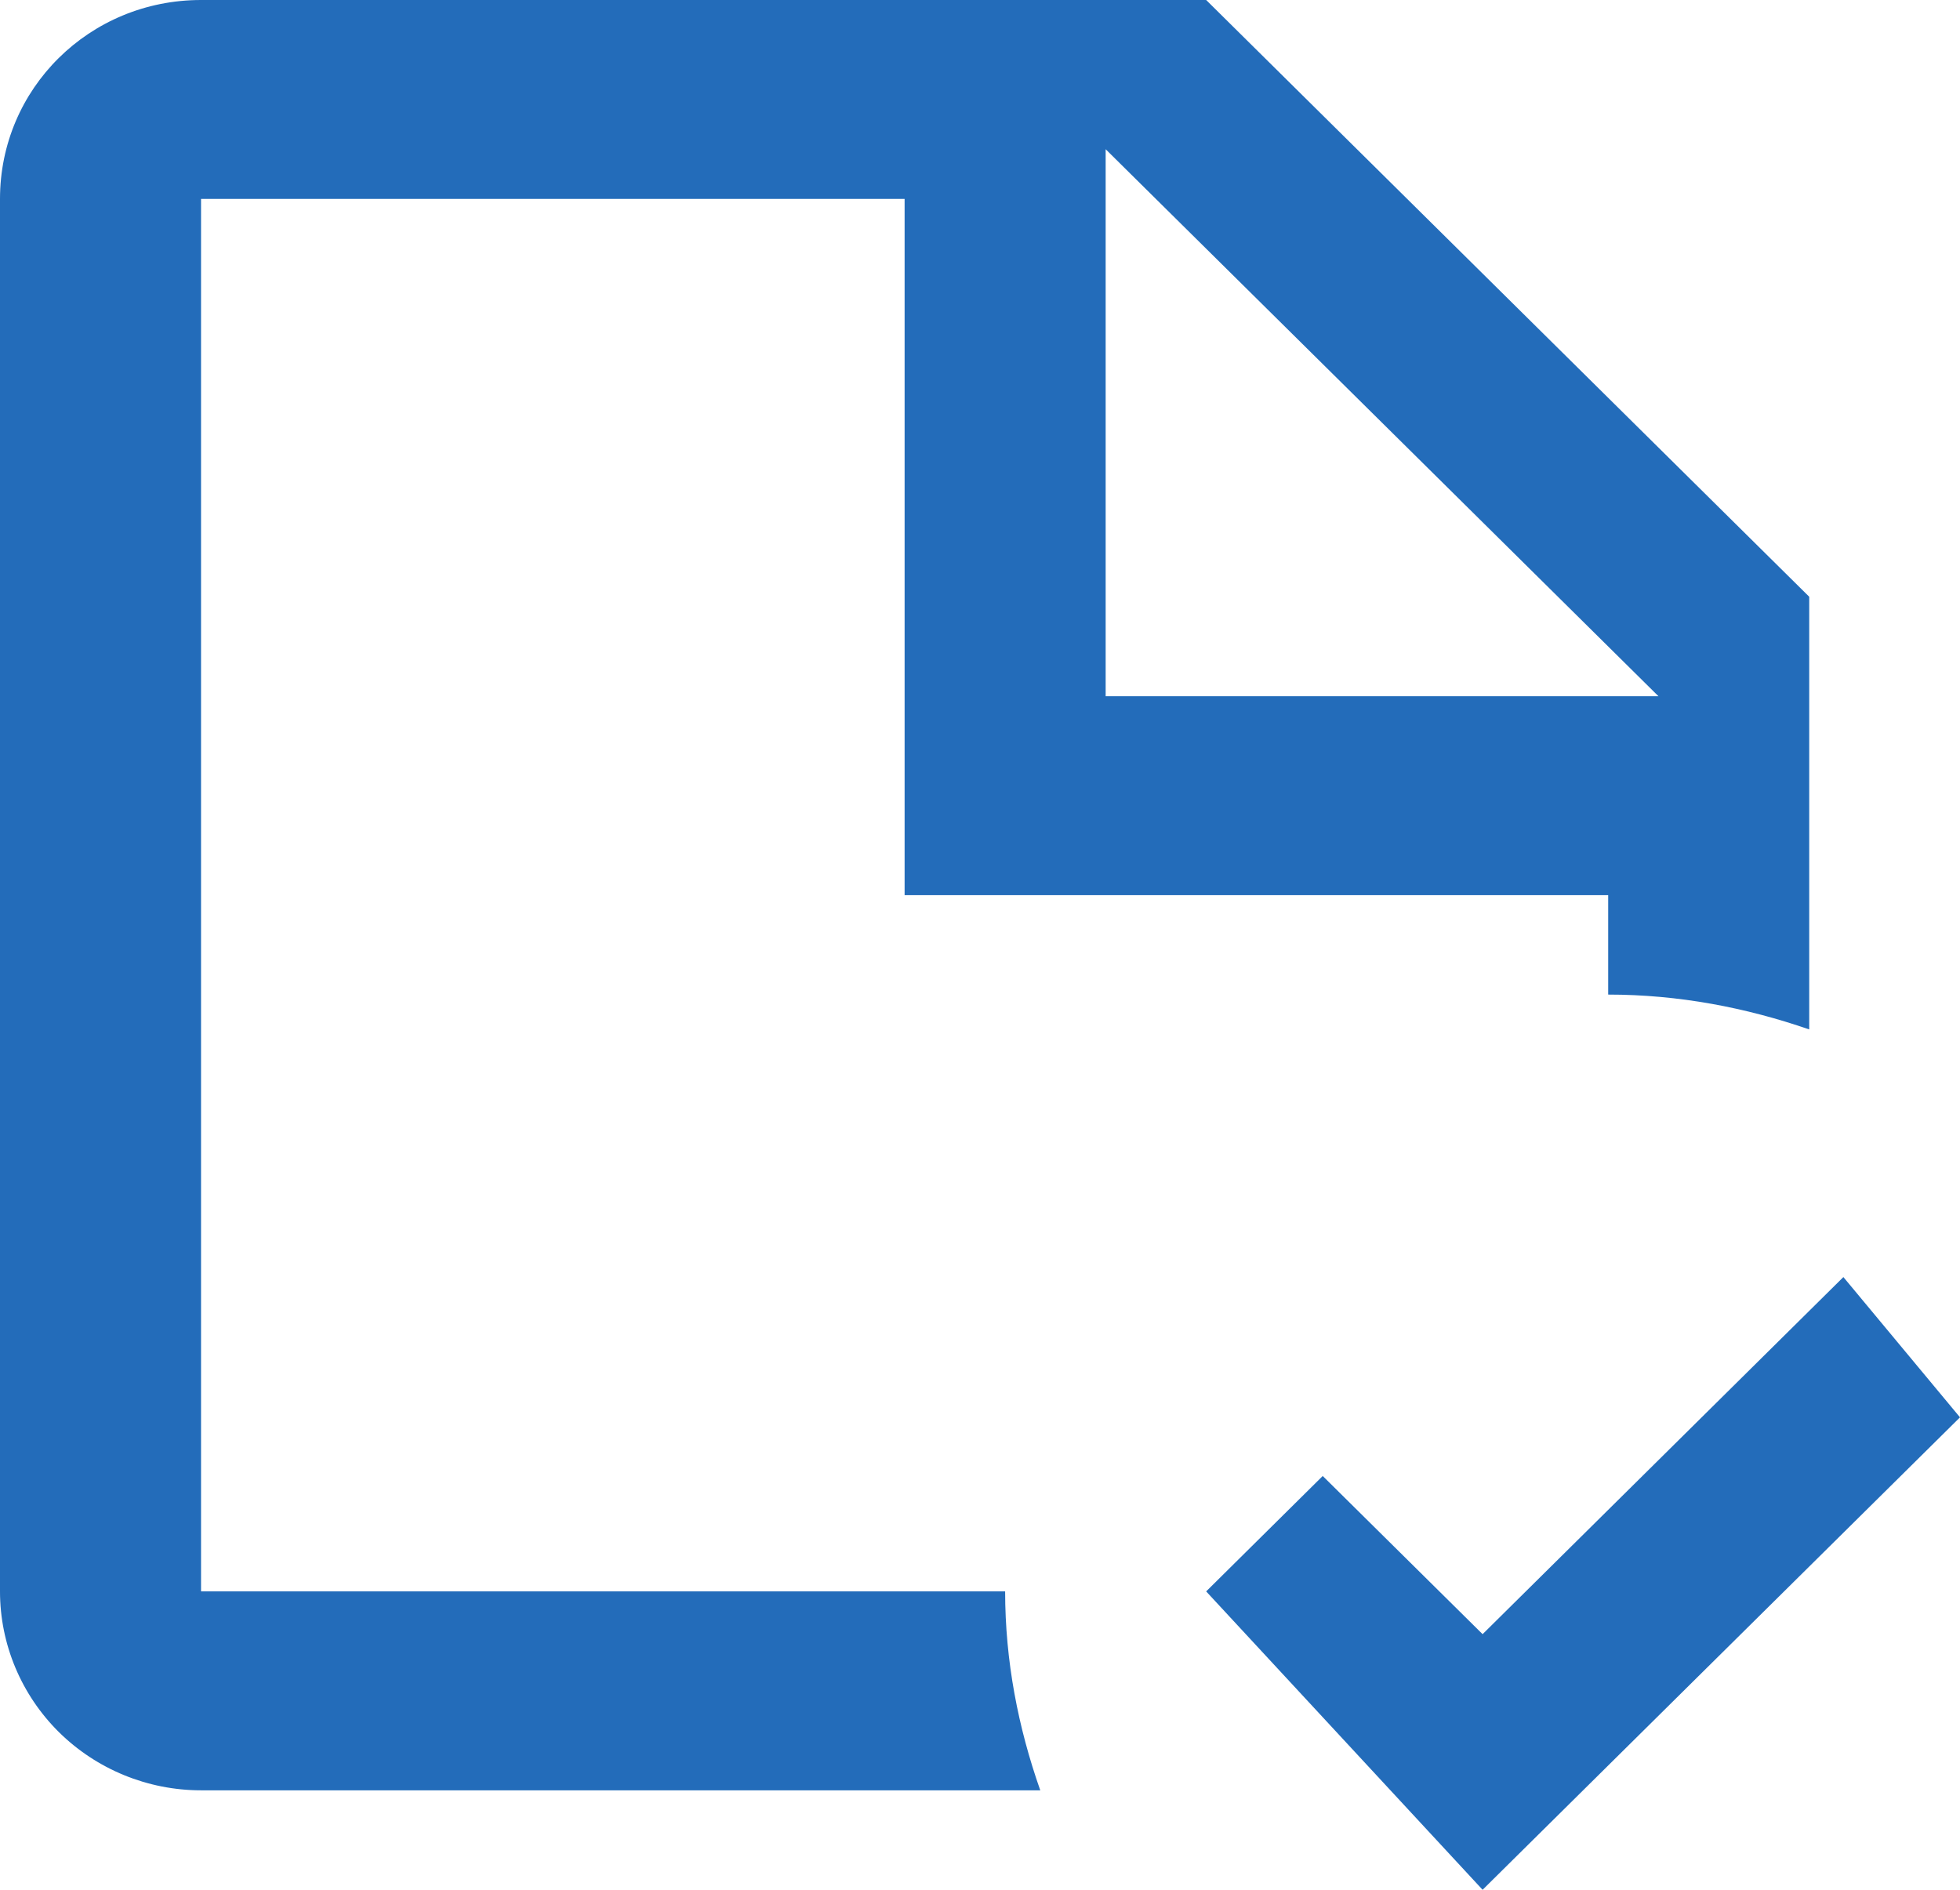 <svg width="28" height="27" viewBox="0 0 28 27" fill="none" xmlns="http://www.w3.org/2000/svg">
<path d="M2.872 22.737V2.842H12.923V12.79H22.974V14.21C23.98 14.21 24.942 14.395 25.846 14.708V8.526L17.231 0H2.872C1.278 0 0 1.265 0 2.842V22.737C0 23.491 0.303 24.213 0.841 24.747C1.38 25.279 2.11 25.579 2.872 25.579H14.861C14.546 24.684 14.359 23.732 14.359 22.737H2.872ZM15.795 2.132L23.692 9.947H15.795V2.132ZM28 20.25L21.18 27L17.231 22.737L18.896 21.088L21.18 23.348L26.334 18.246L28 20.25Z" fill="#236CBA"/>
</svg>
